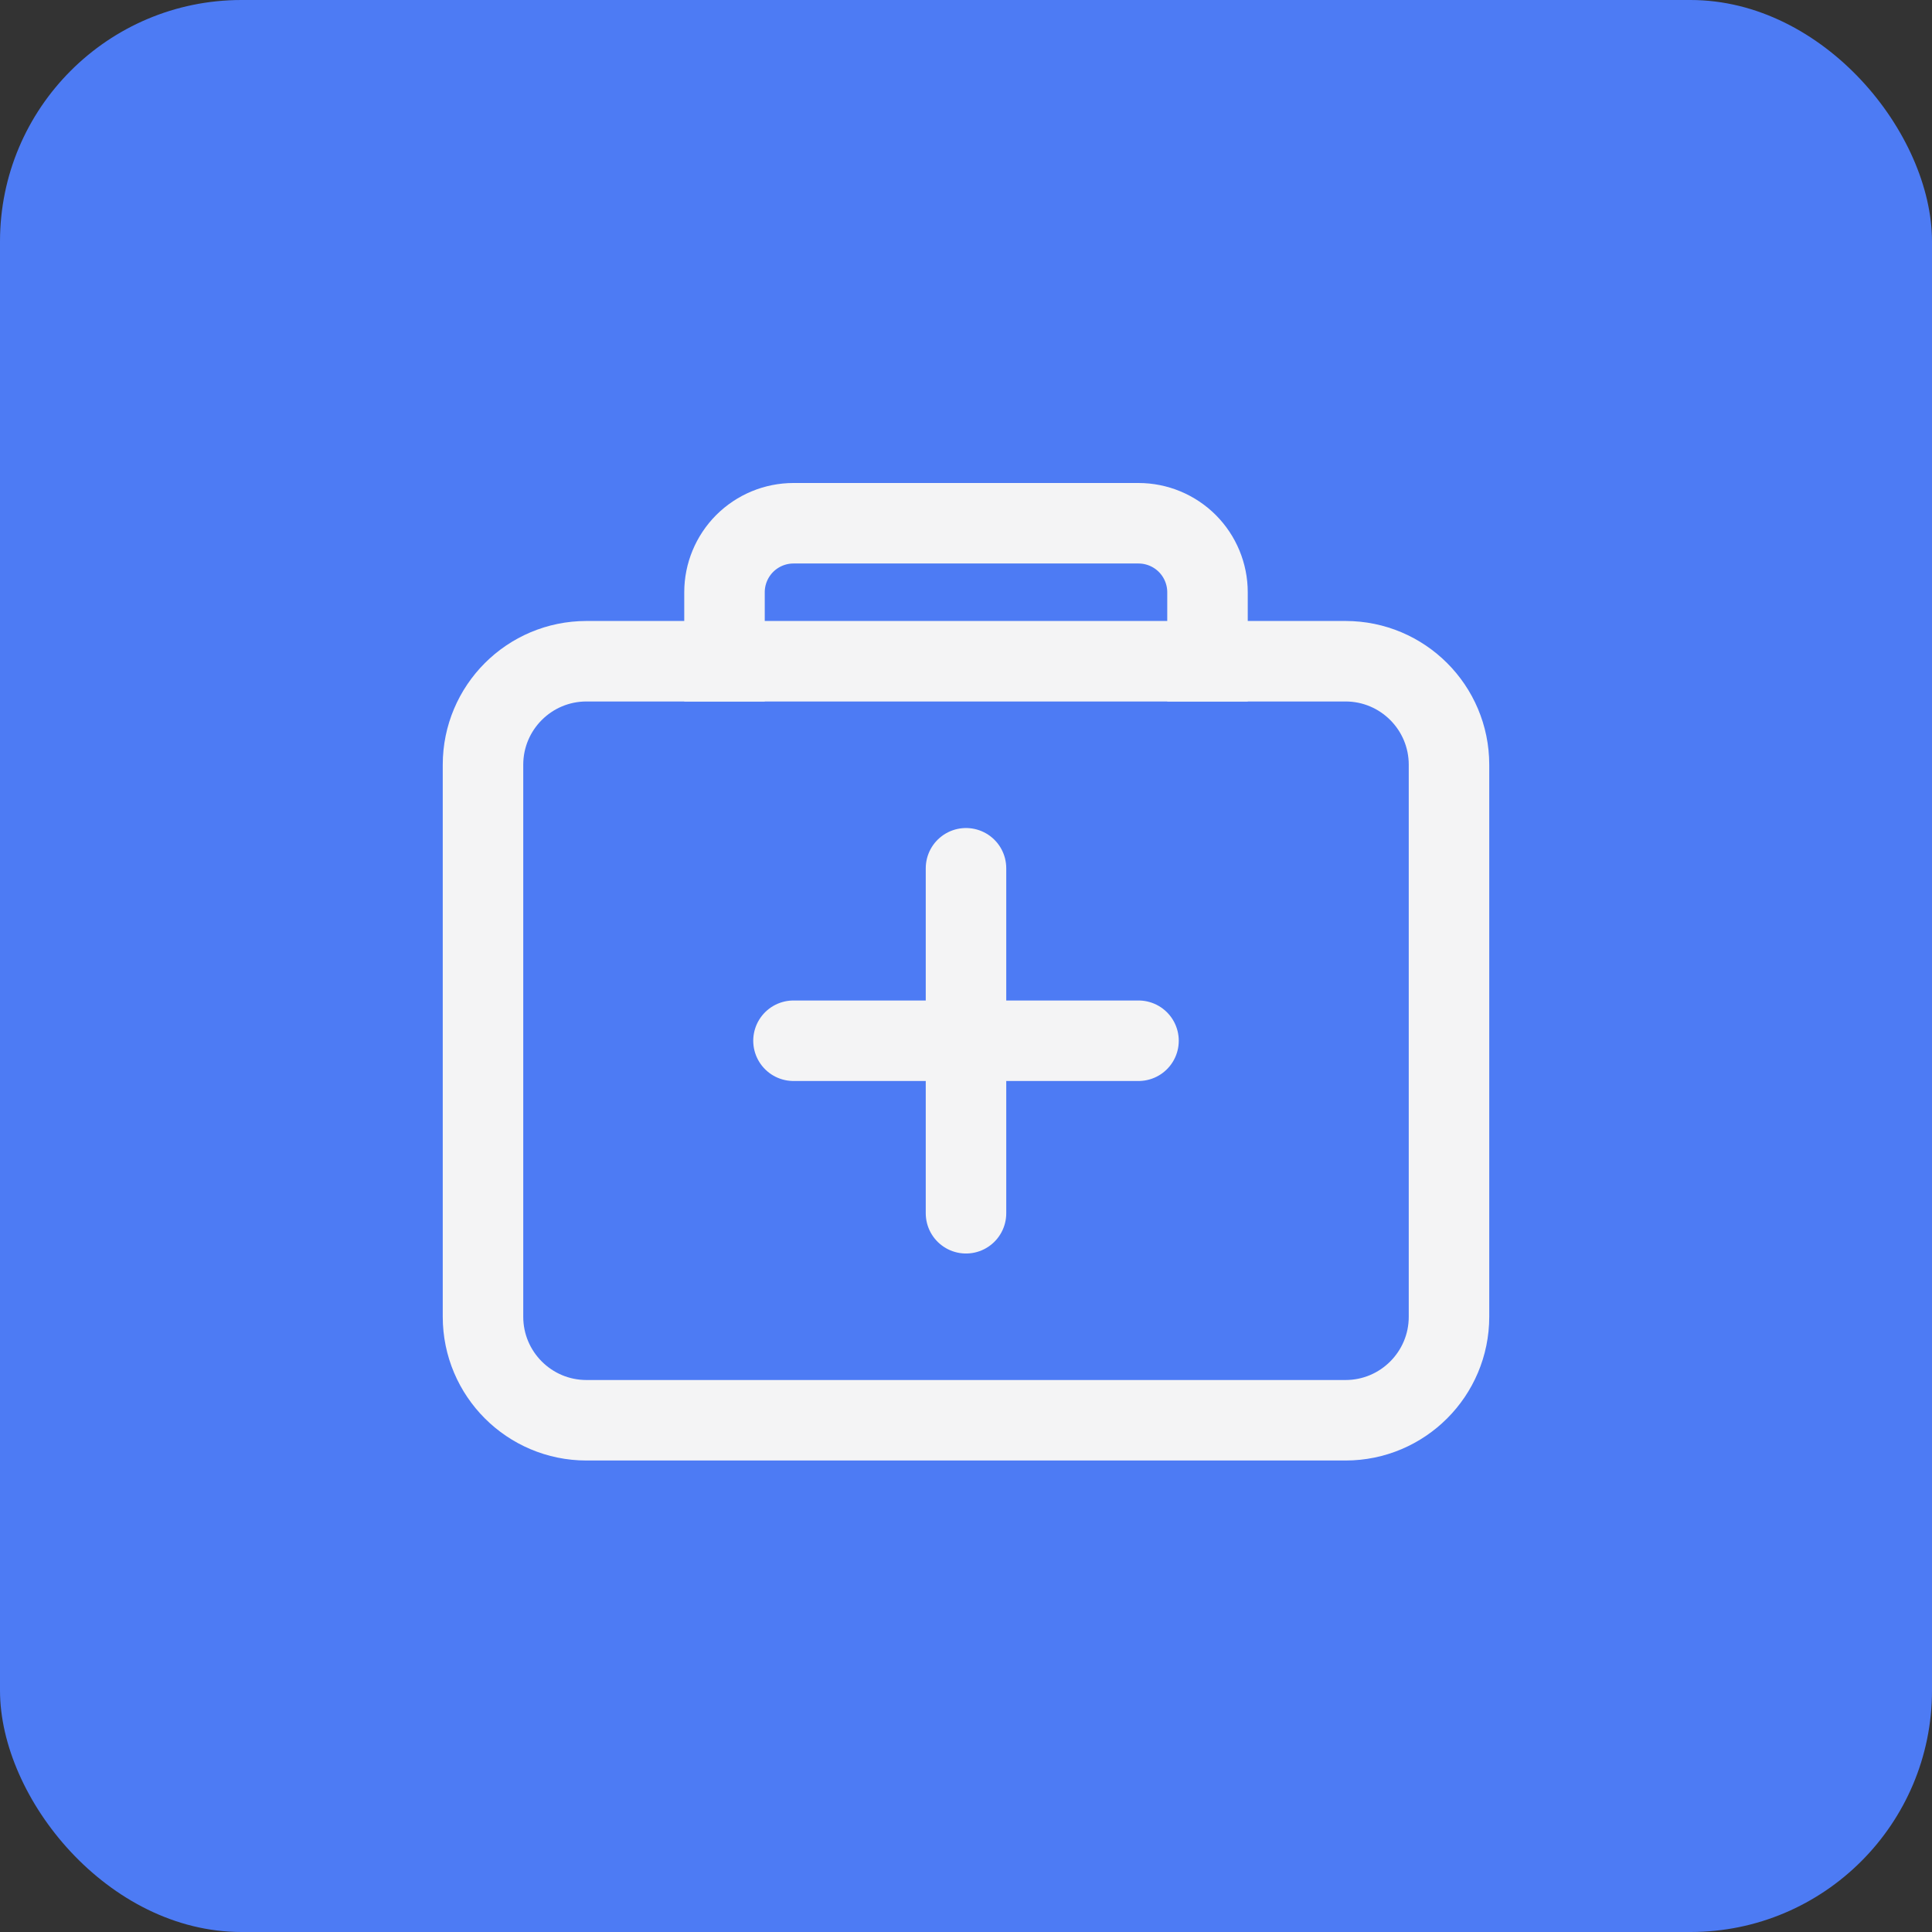 <svg width="48" height="48" viewBox="0 0 48 48" fill="none" xmlns="http://www.w3.org/2000/svg">
<rect x="0" y="0" width="48" height="48" fill="#333333" stroke="none"/>
<rect width="48" height="48" rx="6" fill="#4D7BF4"/>
<path d="M33.429 16.428H14.571C13.151 16.428 12 17.58 12 19V32.714C12 34.134 13.151 35.286 14.571 35.286H33.429C34.849 35.286 36 34.134 36 32.714V19C36 17.58 34.849 16.428 33.429 16.428Z" stroke="#F4F4F5" stroke-width="2" stroke-linejoin="round"/>
<path d="M18 16.429V14.714C18 14.26 18.181 13.824 18.502 13.502C18.824 13.181 19.26 13 19.714 13H28.286C28.74 13 29.176 13.181 29.498 13.502C29.819 13.824 30 14.26 30 14.714V16.429" stroke="#F4F4F5" stroke-width="2" stroke-linecap="square" stroke-linejoin="round"/>
<path d="M24 21.572V30.143" stroke="#F4F4F5" stroke-width="2" stroke-linecap="round" stroke-linejoin="round"/>
<path d="M28.286 25.857H19.714" stroke="#F4F4F5" stroke-width="2" stroke-linecap="round" stroke-linejoin="round"/>
</svg>
